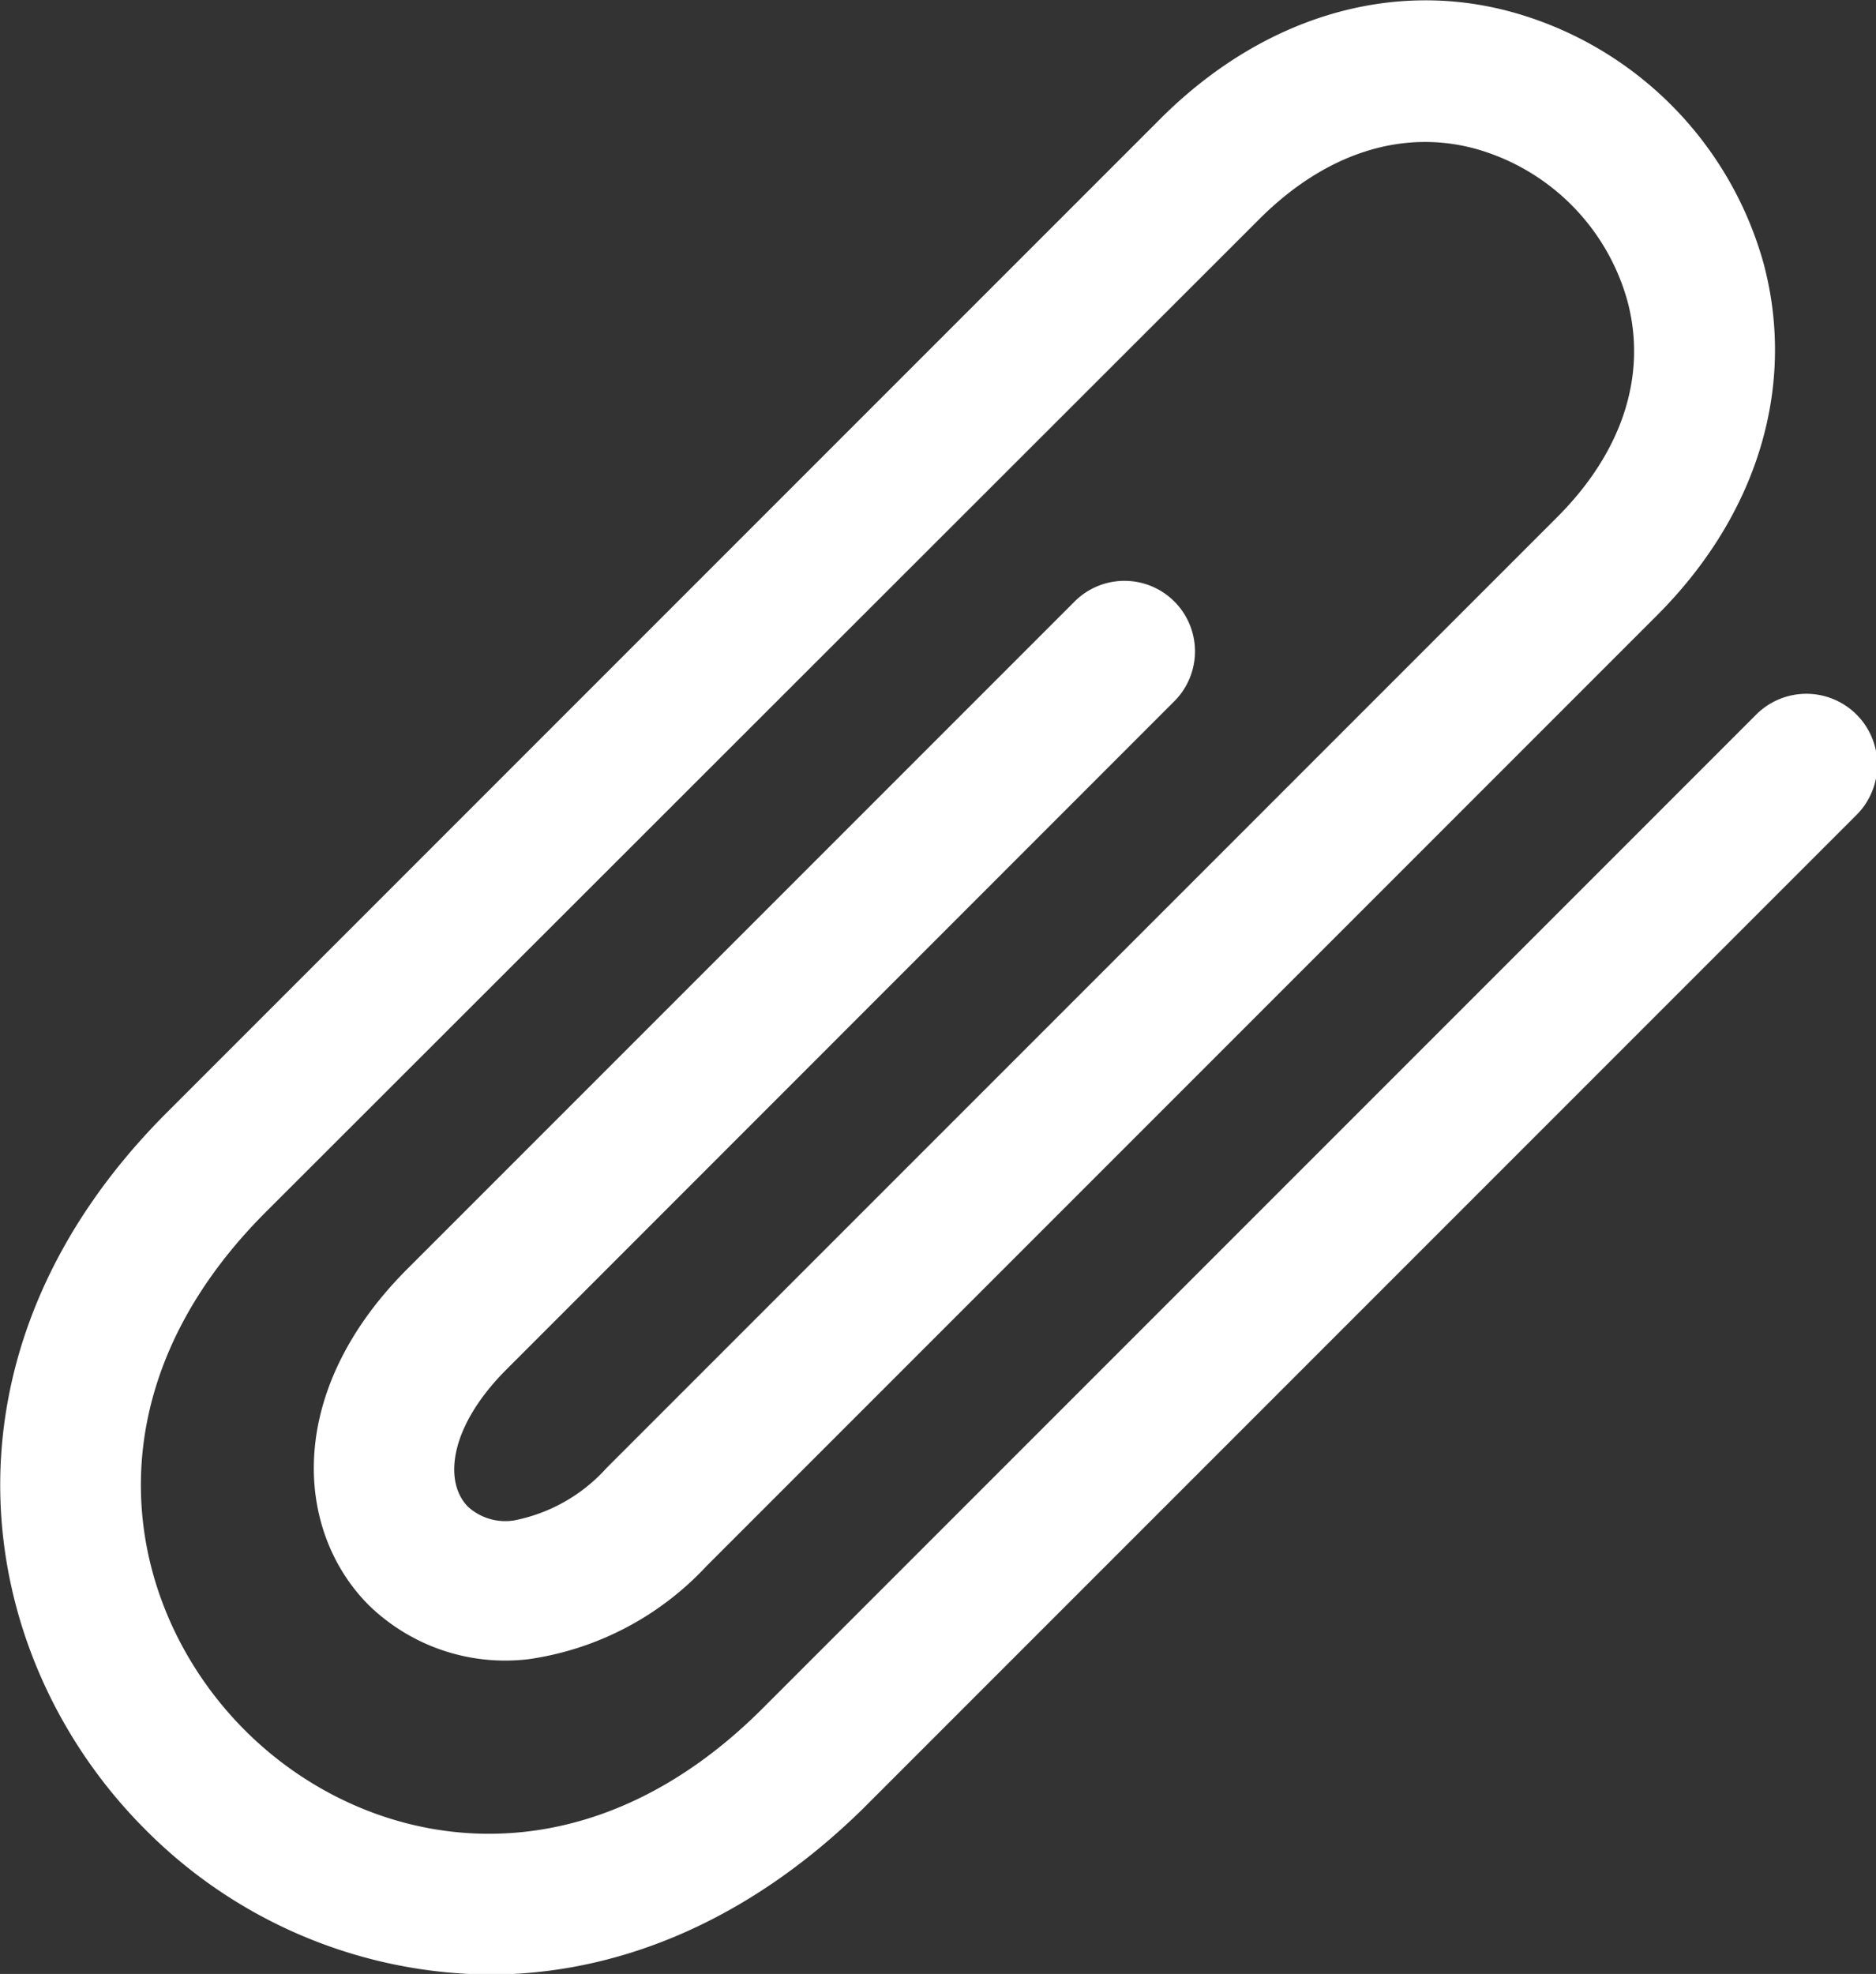 <svg id="All_glyphs" data-name="All glyphs" xmlns="http://www.w3.org/2000/svg" viewBox="0 0 93.51 98.37"><rect x="0" y="0" width="93.51" height="98.37" fill="#333333" stroke="none"/><defs><style>.cls-1{fill:#fff;}</style></defs><title>doc</title><path class="cls-1" d="M1715.58,1191a24.42,24.42,0,0,1-17.17-7.23c-8.61-8.61-11-23.64,1.06-35.71l49.54-49.54c5-5,11.41-7,17.52-5.32a18,18,0,0,1,12.55,12.54c1.63,6.12-.3,12.51-5.32,17.53l-47.38,47.38a15,15,0,0,1-8.83,4.63,9.75,9.75,0,0,1-8-2.69c-3.68-3.69-4.21-10.62,1.92-16.75l33.28-33.28a3.5,3.5,0,0,1,4.94,5l-33.27,33.28c-2.88,2.88-3.14,5.62-1.92,6.85a2.77,2.77,0,0,0,2.29.68,8.35,8.35,0,0,0,4.62-2.62l47.38-47.38c3.25-3.25,4.49-7.07,3.5-10.77a10.91,10.91,0,0,0-7.59-7.59c-3.69-1-7.51.26-10.76,3.51L1704.42,1153c-9.23,9.23-7,19.85-1.06,25.81s16.57,8.17,25.81-1.06l49.54-49.54a3.5,3.5,0,0,1,5,5l-49.54,49.54C1728.28,1188.52,1721.74,1191,1715.58,1191Z" transform="translate(-1691.17 -1092.6)"/></svg>